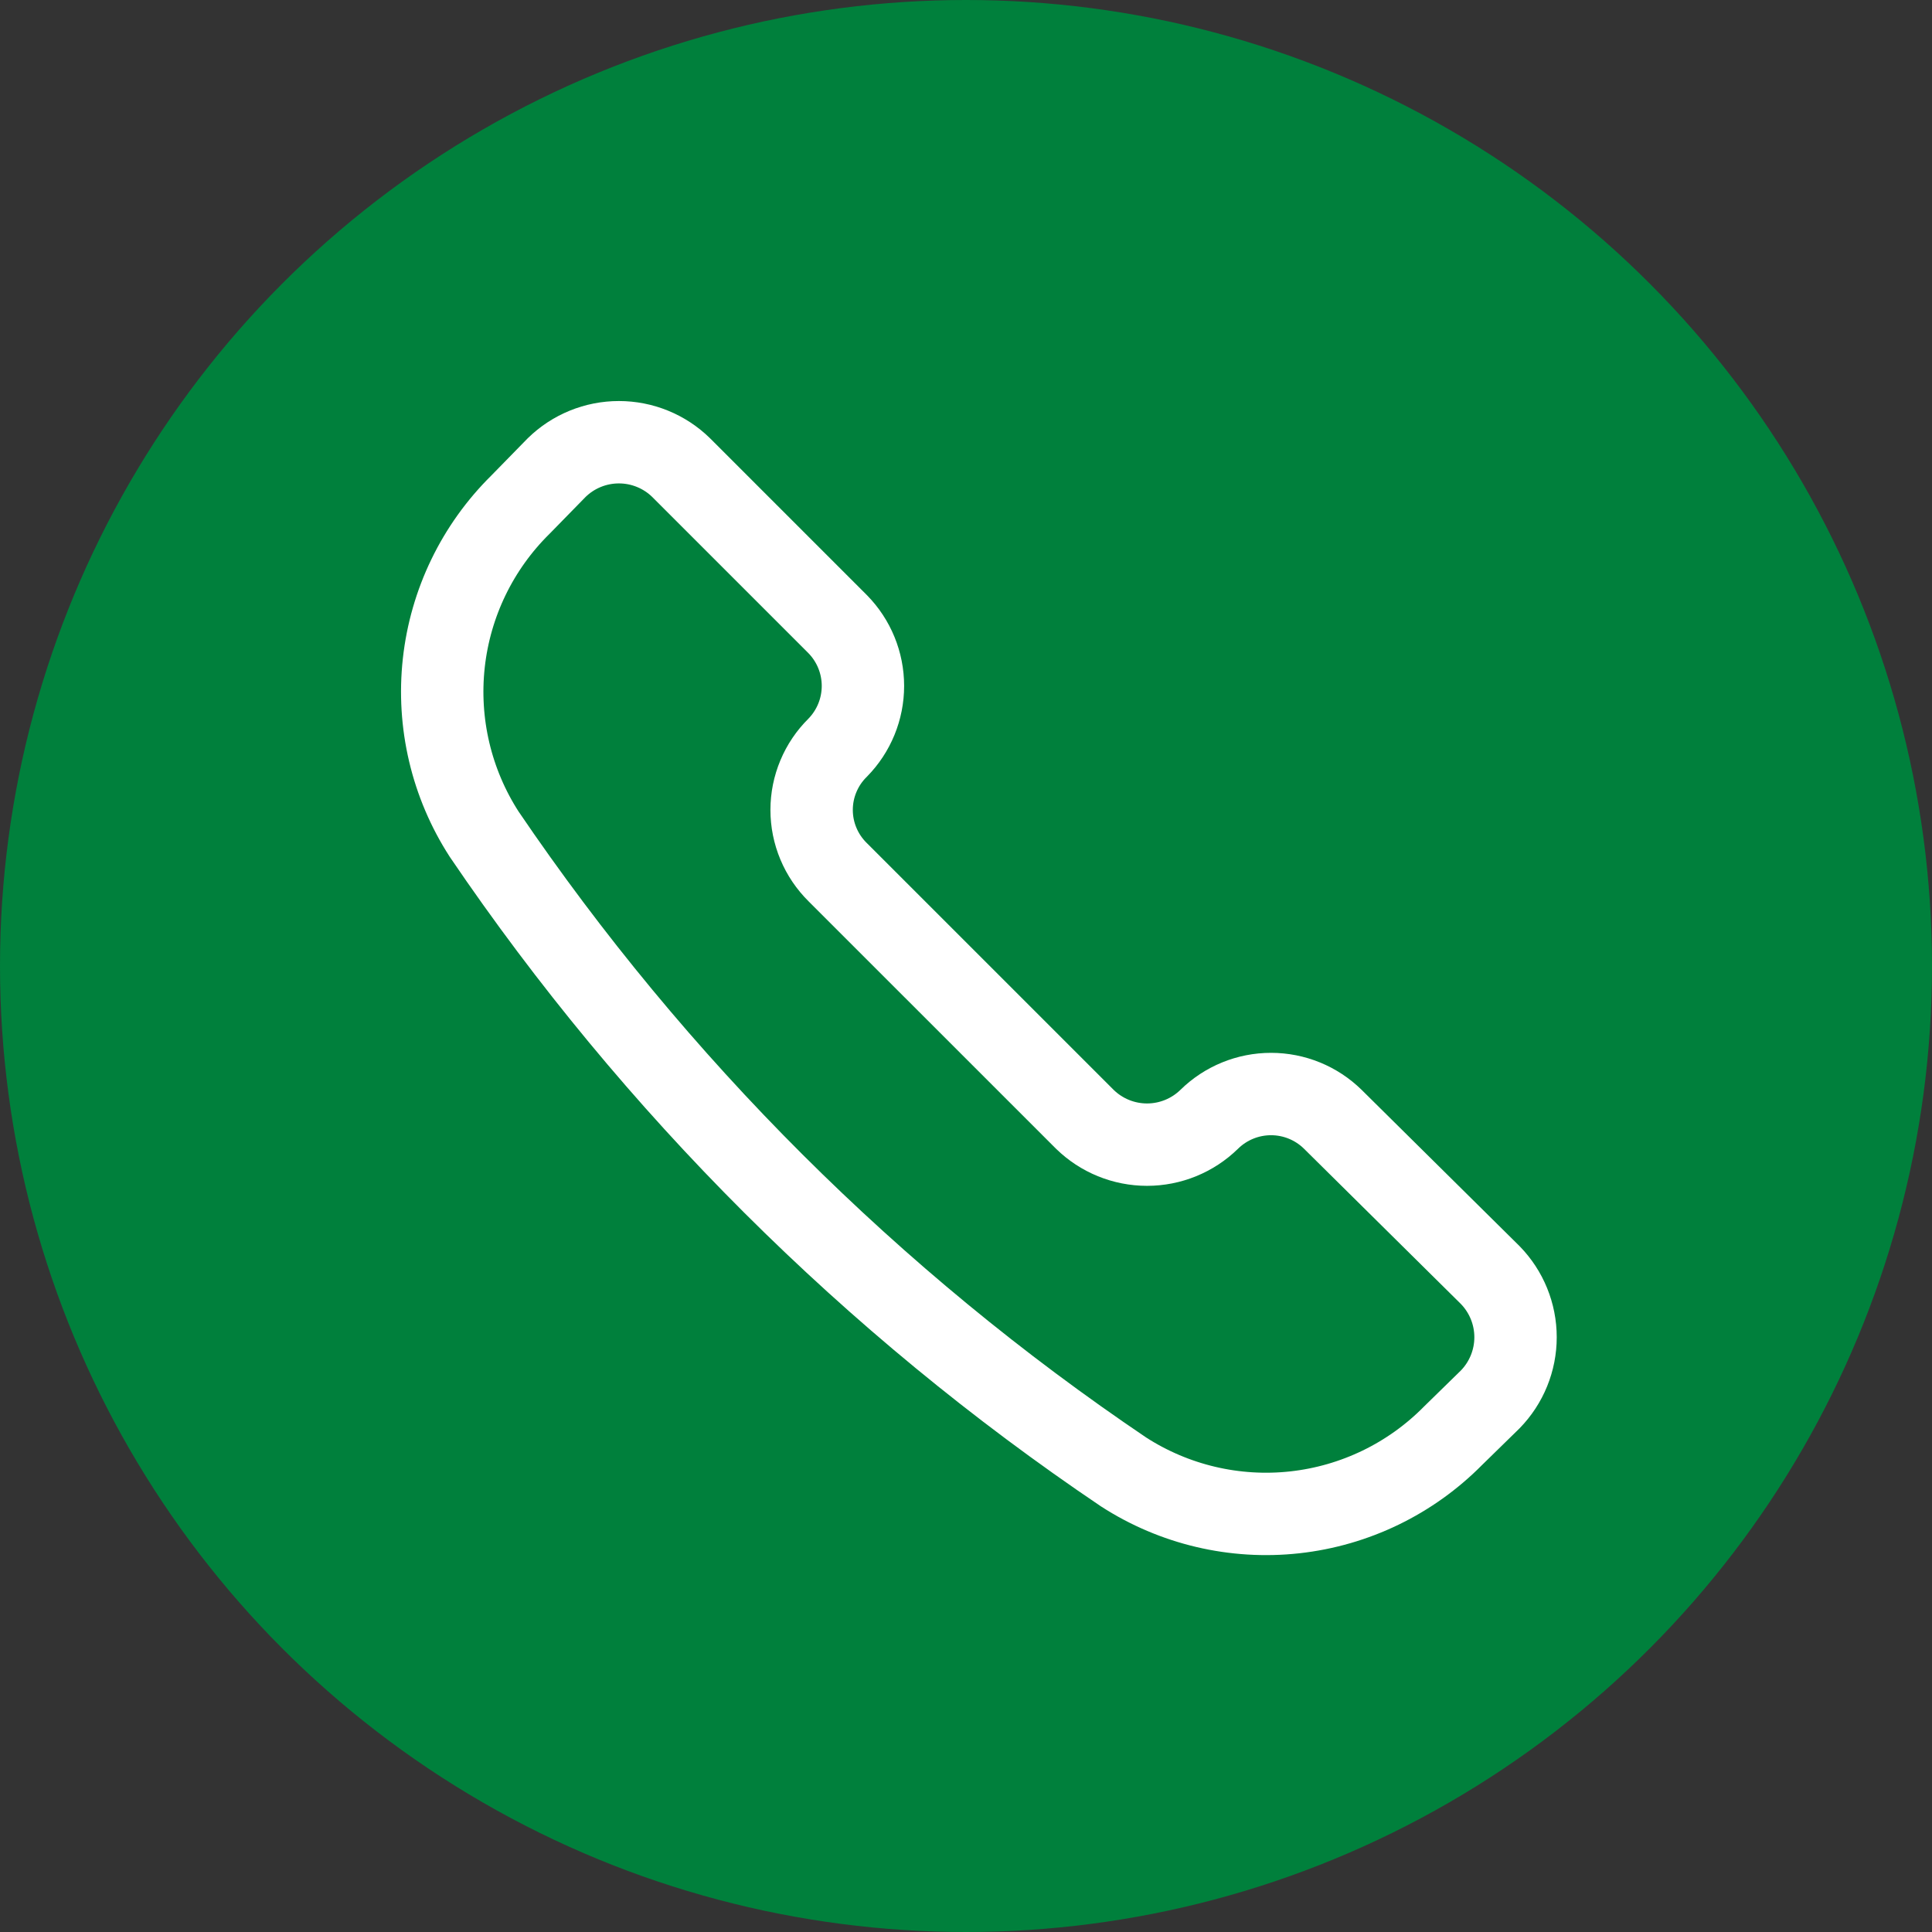 <svg width="75" height="75" viewBox="0 0 75 75" fill="none" xmlns="http://www.w3.org/2000/svg">
<rect x="0" y="0" width="75" height="75" fill="#333333" stroke="none"/>
<circle cx="37.5" cy="37.5" r="37.5" fill="#00803C"/>
<mask id="mask0_266_4272" style="mask-type:alpha" maskUnits="userSpaceOnUse" x="13" y="13" width="50" height="50">
<rect x="13" y="13" width="50" height="50" fill="#D9D9D9"/>
</mask>
<g mask="url(#mask0_266_4272)">
<path d="M43.616 57.14C45.586 58.411 47.933 58.965 50.263 58.709C52.593 58.452 54.763 57.402 56.41 55.733L57.849 54.326C58.48 53.68 58.833 52.814 58.833 51.911C58.833 51.008 58.48 50.142 57.849 49.496L51.74 43.451C51.1 42.822 50.239 42.47 49.341 42.47C48.444 42.47 47.582 42.822 46.942 43.451C46.297 44.082 45.43 44.435 44.528 44.435C43.625 44.435 42.758 44.082 42.113 43.451L32.517 33.856C32.197 33.54 31.943 33.164 31.77 32.75C31.596 32.335 31.507 31.89 31.507 31.441C31.507 30.991 31.596 30.547 31.77 30.132C31.943 29.717 32.197 29.341 32.517 29.026C33.146 28.386 33.499 27.525 33.499 26.627C33.499 25.73 33.146 24.868 32.517 24.228L26.44 18.151C25.795 17.52 24.928 17.167 24.026 17.167C23.123 17.167 22.256 17.52 21.611 18.151L20.203 19.591C18.535 21.237 17.484 23.408 17.228 25.738C16.972 28.068 17.525 30.415 18.796 32.384C25.417 42.142 33.841 50.545 43.616 57.14Z" stroke="white" stroke-width="3.198" stroke-linecap="round" stroke-linejoin="round"/>
</g>
</svg>

